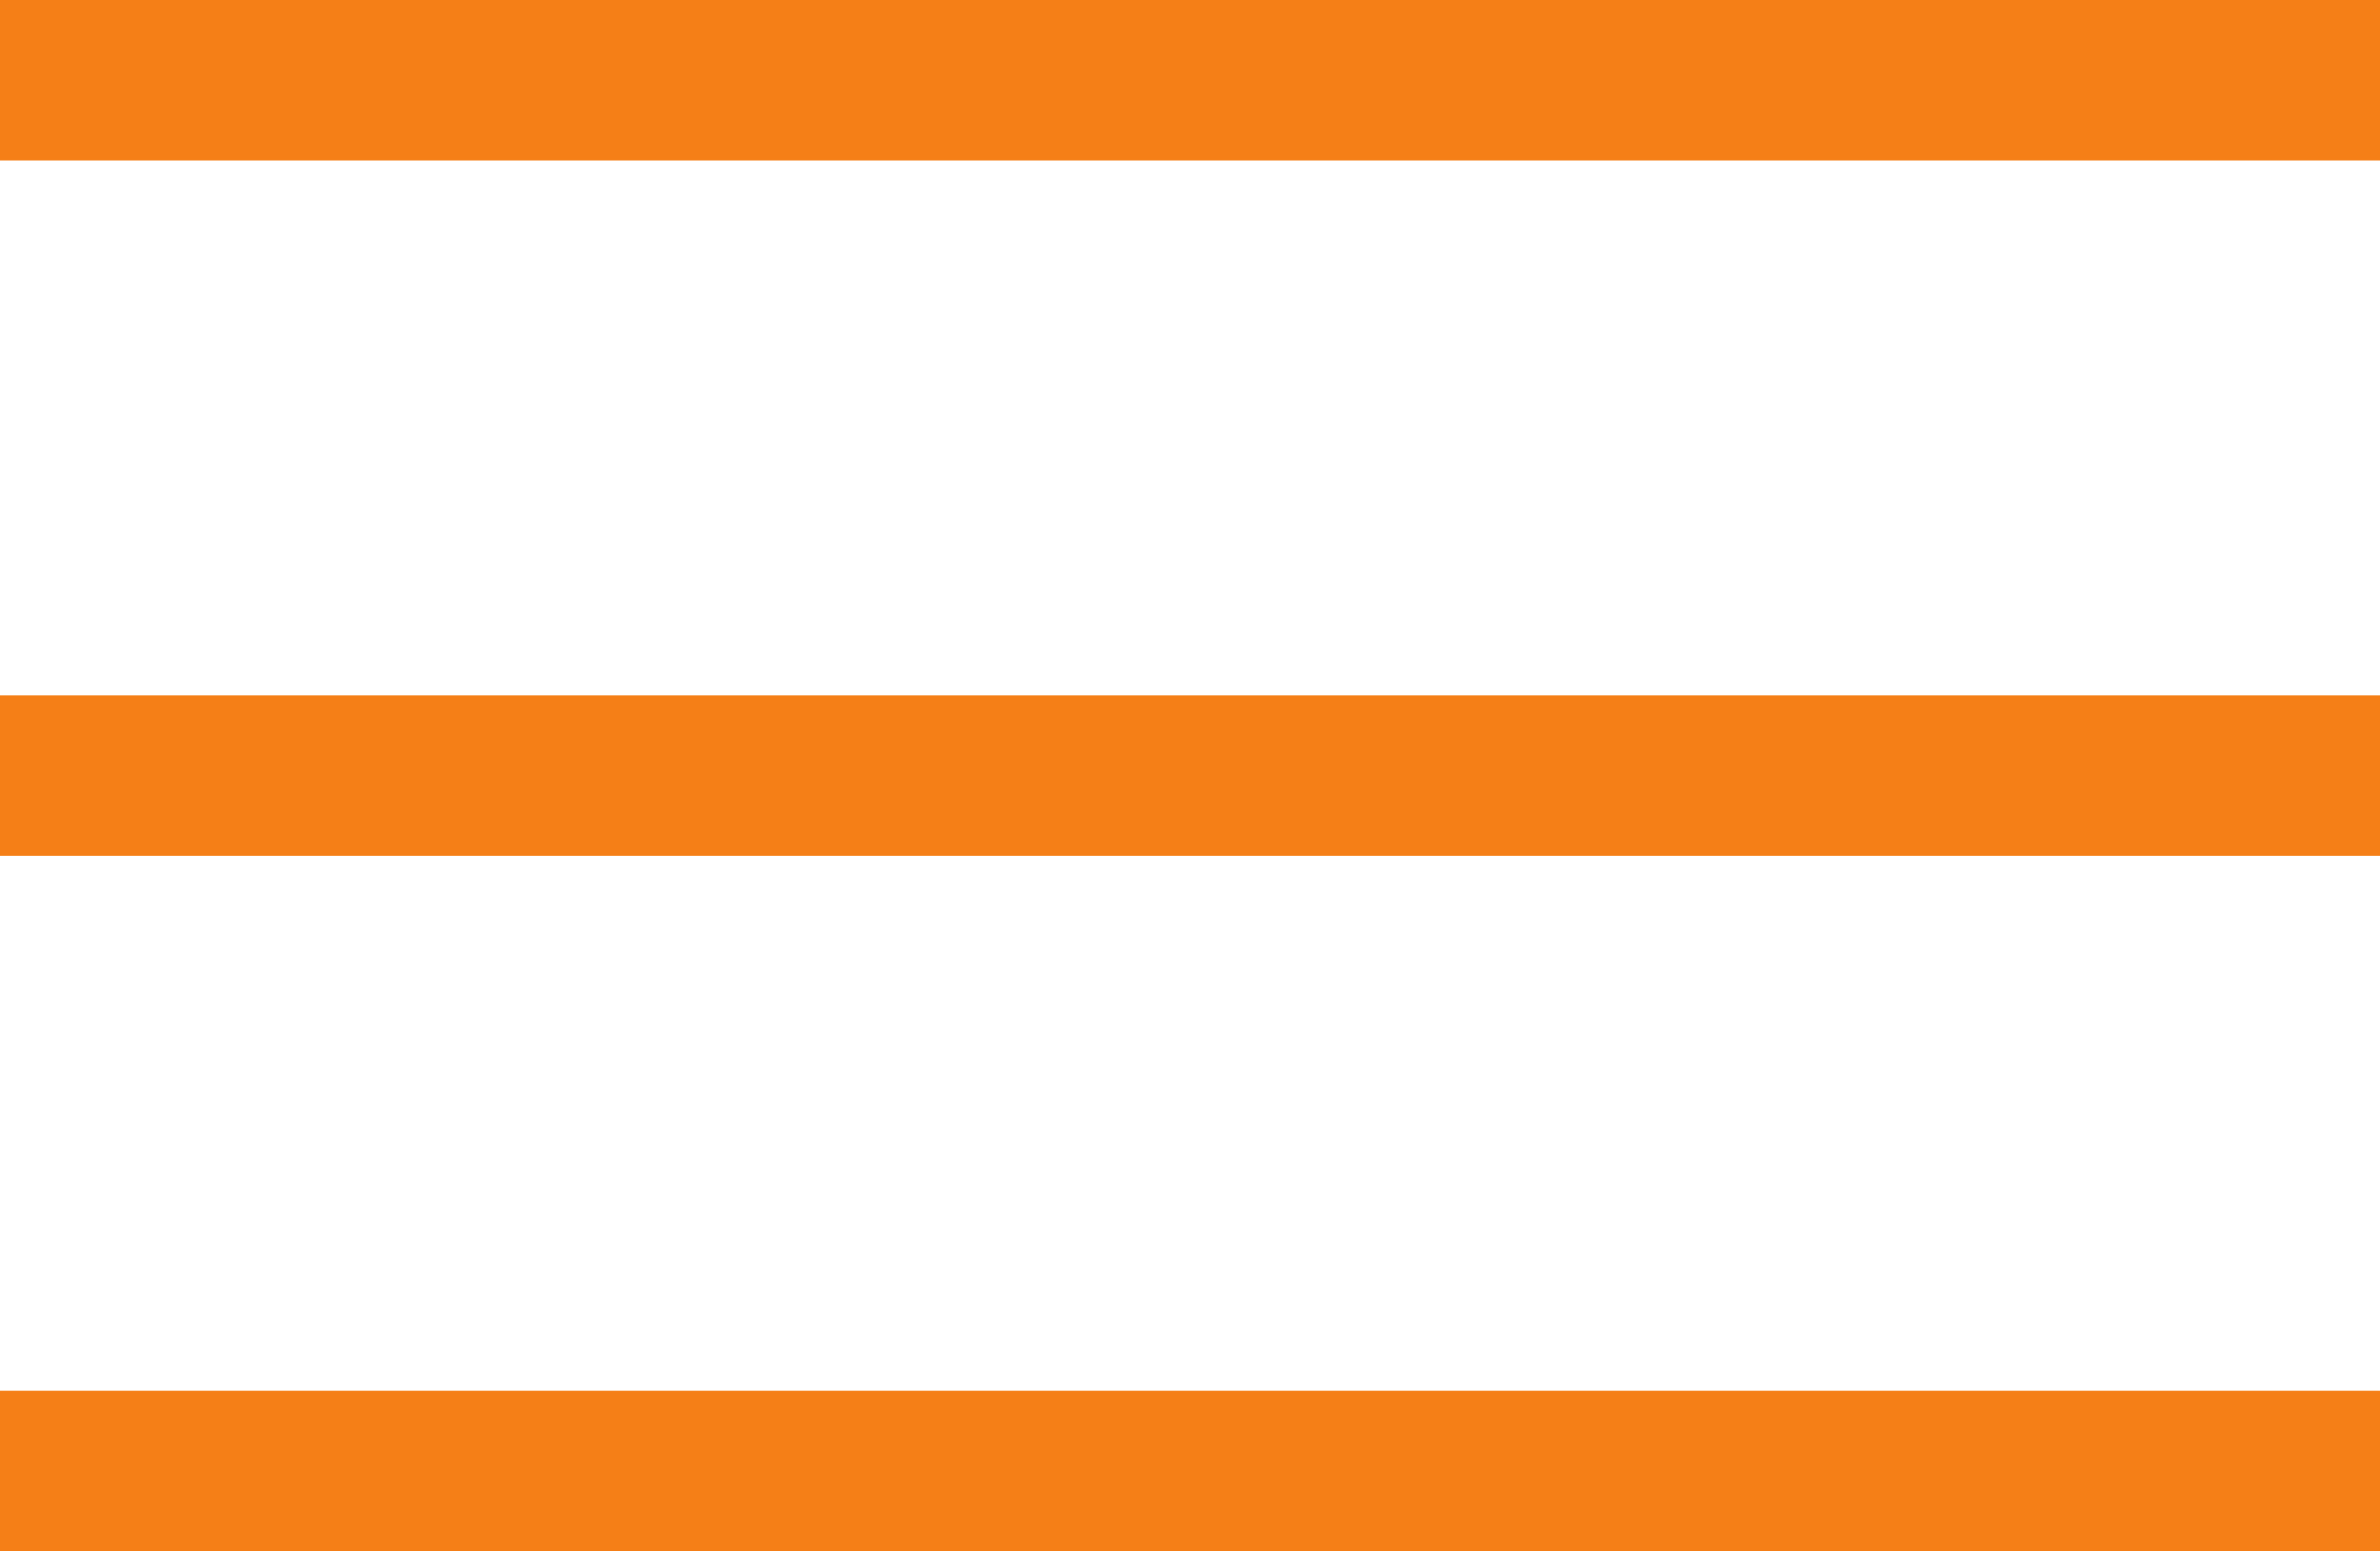 <?xml version="1.0" encoding="UTF-8"?> <svg xmlns="http://www.w3.org/2000/svg" width="89" height="58" viewBox="0 0 89 58" fill="none"><path d="M0 0V6H89V0H0ZM0 26V32H89V26H0ZM0 52V58H89V52H0Z" fill="#F57F17"></path></svg> 